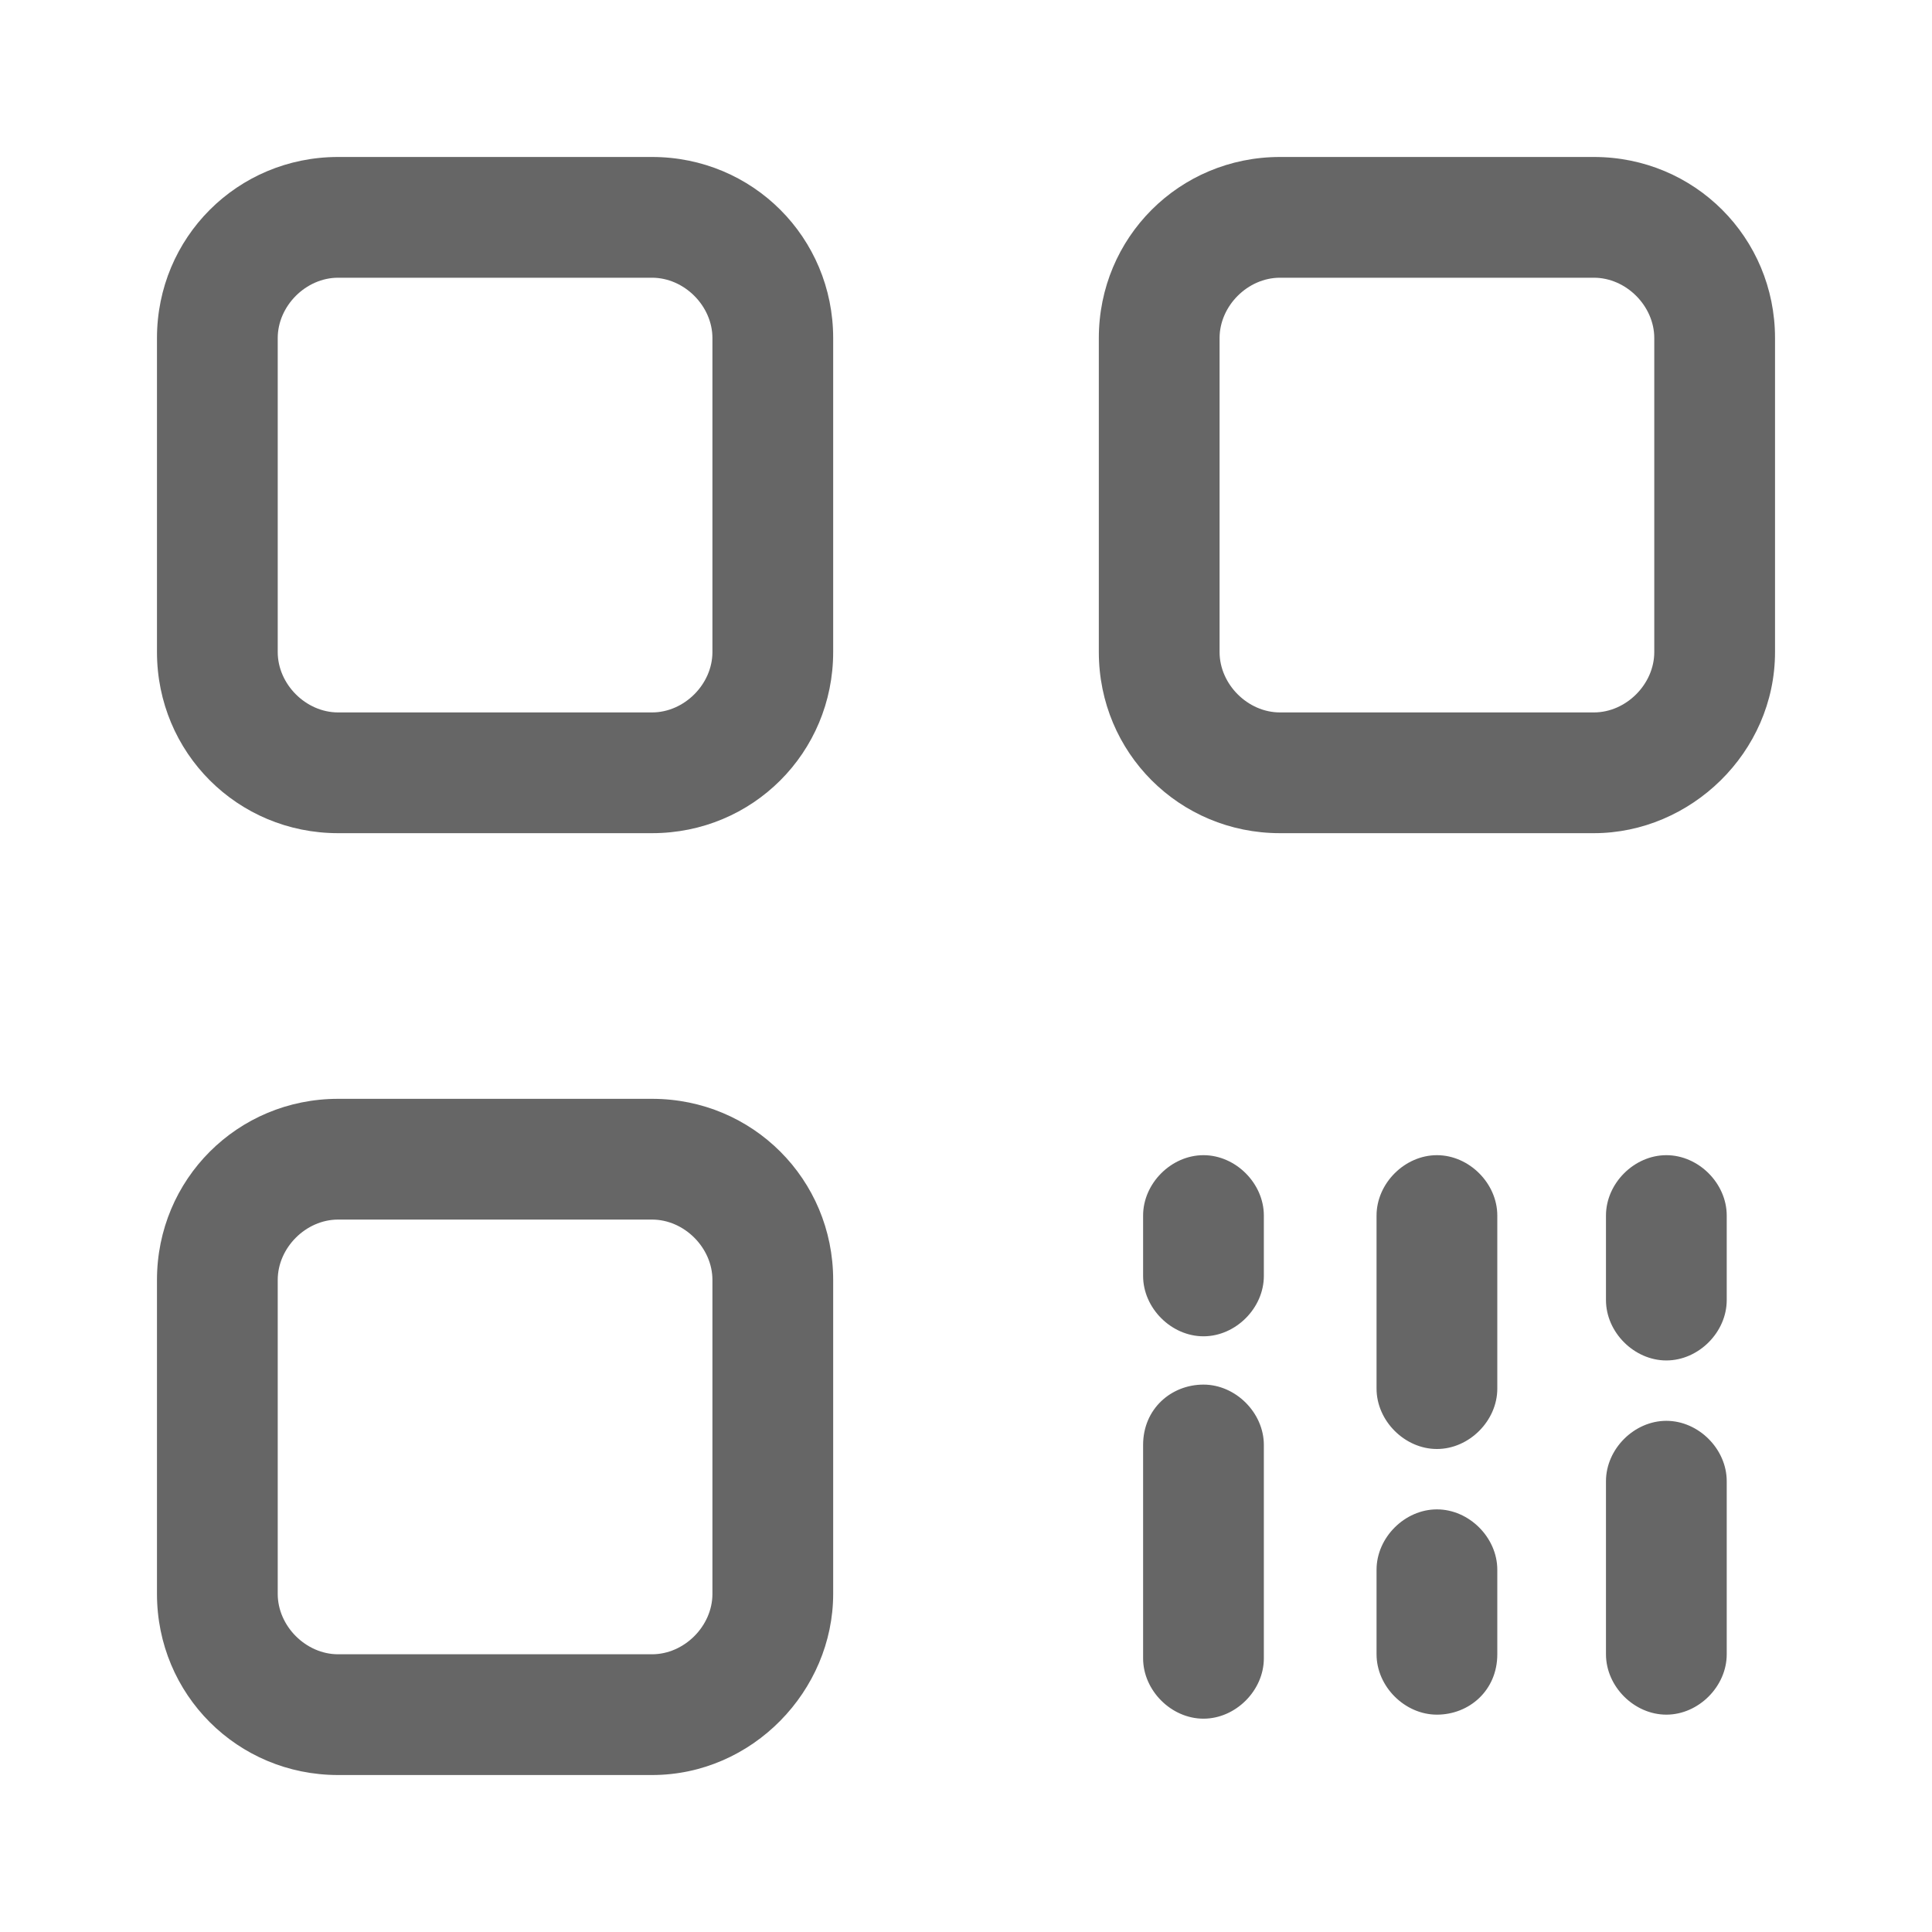 <?xml version="1.0" standalone="no"?><!DOCTYPE svg PUBLIC "-//W3C//DTD SVG 1.1//EN" "http://www.w3.org/Graphics/SVG/1.1/DTD/svg11.dtd"><svg t="1693542644685" class="icon" viewBox="0 0 1024 1024" version="1.1" xmlns="http://www.w3.org/2000/svg" p-id="24308" xmlns:xlink="http://www.w3.org/1999/xlink"><path d="M345.6 441.6H179.2c-53.333 0-96-42.667-96-96V179.2c0-53.333 42.667-96 96-96h166.4c53.333 0 96 42.667 96 96v166.4c0 53.333-42.667 96-96 96zM179.2 147.2c-17.067 0-32 14.933-32 32v166.4c0 17.067 14.933 32 32 32h166.4c17.067 0 32-14.933 32-32V179.2c0-17.067-14.933-32-32-32H179.2zM345.6 940.8H179.2c-53.333 0-96-42.667-96-96v-166.4c0-53.333 42.667-96 96-96h166.4c53.333 0 96 42.667 96 96v166.4c0 51.2-42.667 96-96 96zM179.2 646.4c-17.067 0-32 14.933-32 32v166.4c0 17.067 14.933 32 32 32h166.4c17.067 0 32-14.933 32-32v-166.4c0-17.067-14.933-32-32-32H179.2zM844.8 441.6h-166.4c-53.333 0-96-42.667-96-96V179.2c0-53.333 42.667-96 96-96h166.4c53.333 0 96 42.667 96 96v166.4c0 53.333-44.8 96-96 96zM678.4 147.2c-17.067 0-32 14.933-32 32v166.4c0 17.067 14.933 32 32 32h166.4c17.067 0 32-14.933 32-32V179.2c0-17.067-14.933-32-32-32h-166.4zM637.867 612.267c17.067 0 32 14.933 32 32v32c0 17.067-14.933 32-32 32s-32-14.933-32-32v-32c0-17.067 14.933-32 32-32zM637.867 733.867c17.067 0 32 14.933 32 32v113.067c0 17.067-14.933 32-32 32s-32-14.933-32-32v-113.067c0-19.2 14.933-32 32-32zM883.2 612.267c17.067 0 32 14.933 32 32v44.8c0 17.067-14.933 32-32 32s-32-14.933-32-32v-44.8c0-17.067 14.933-32 32-32zM883.2 753.067c17.067 0 32 14.933 32 32v91.733c0 17.067-14.933 32-32 32s-32-14.933-32-32v-91.733c0-17.067 14.933-32 32-32zM761.6 908.8c-17.067 0-32-14.933-32-32V832c0-17.067 14.933-32 32-32s32 14.933 32 32v44.8c0 19.2-14.933 32-32 32zM761.6 768c-17.067 0-32-14.933-32-32v-91.733c0-17.067 14.933-32 32-32s32 14.933 32 32v91.733c0 17.067-14.933 32-32 32z" fill="#666666" p-id="24309"></path></svg>